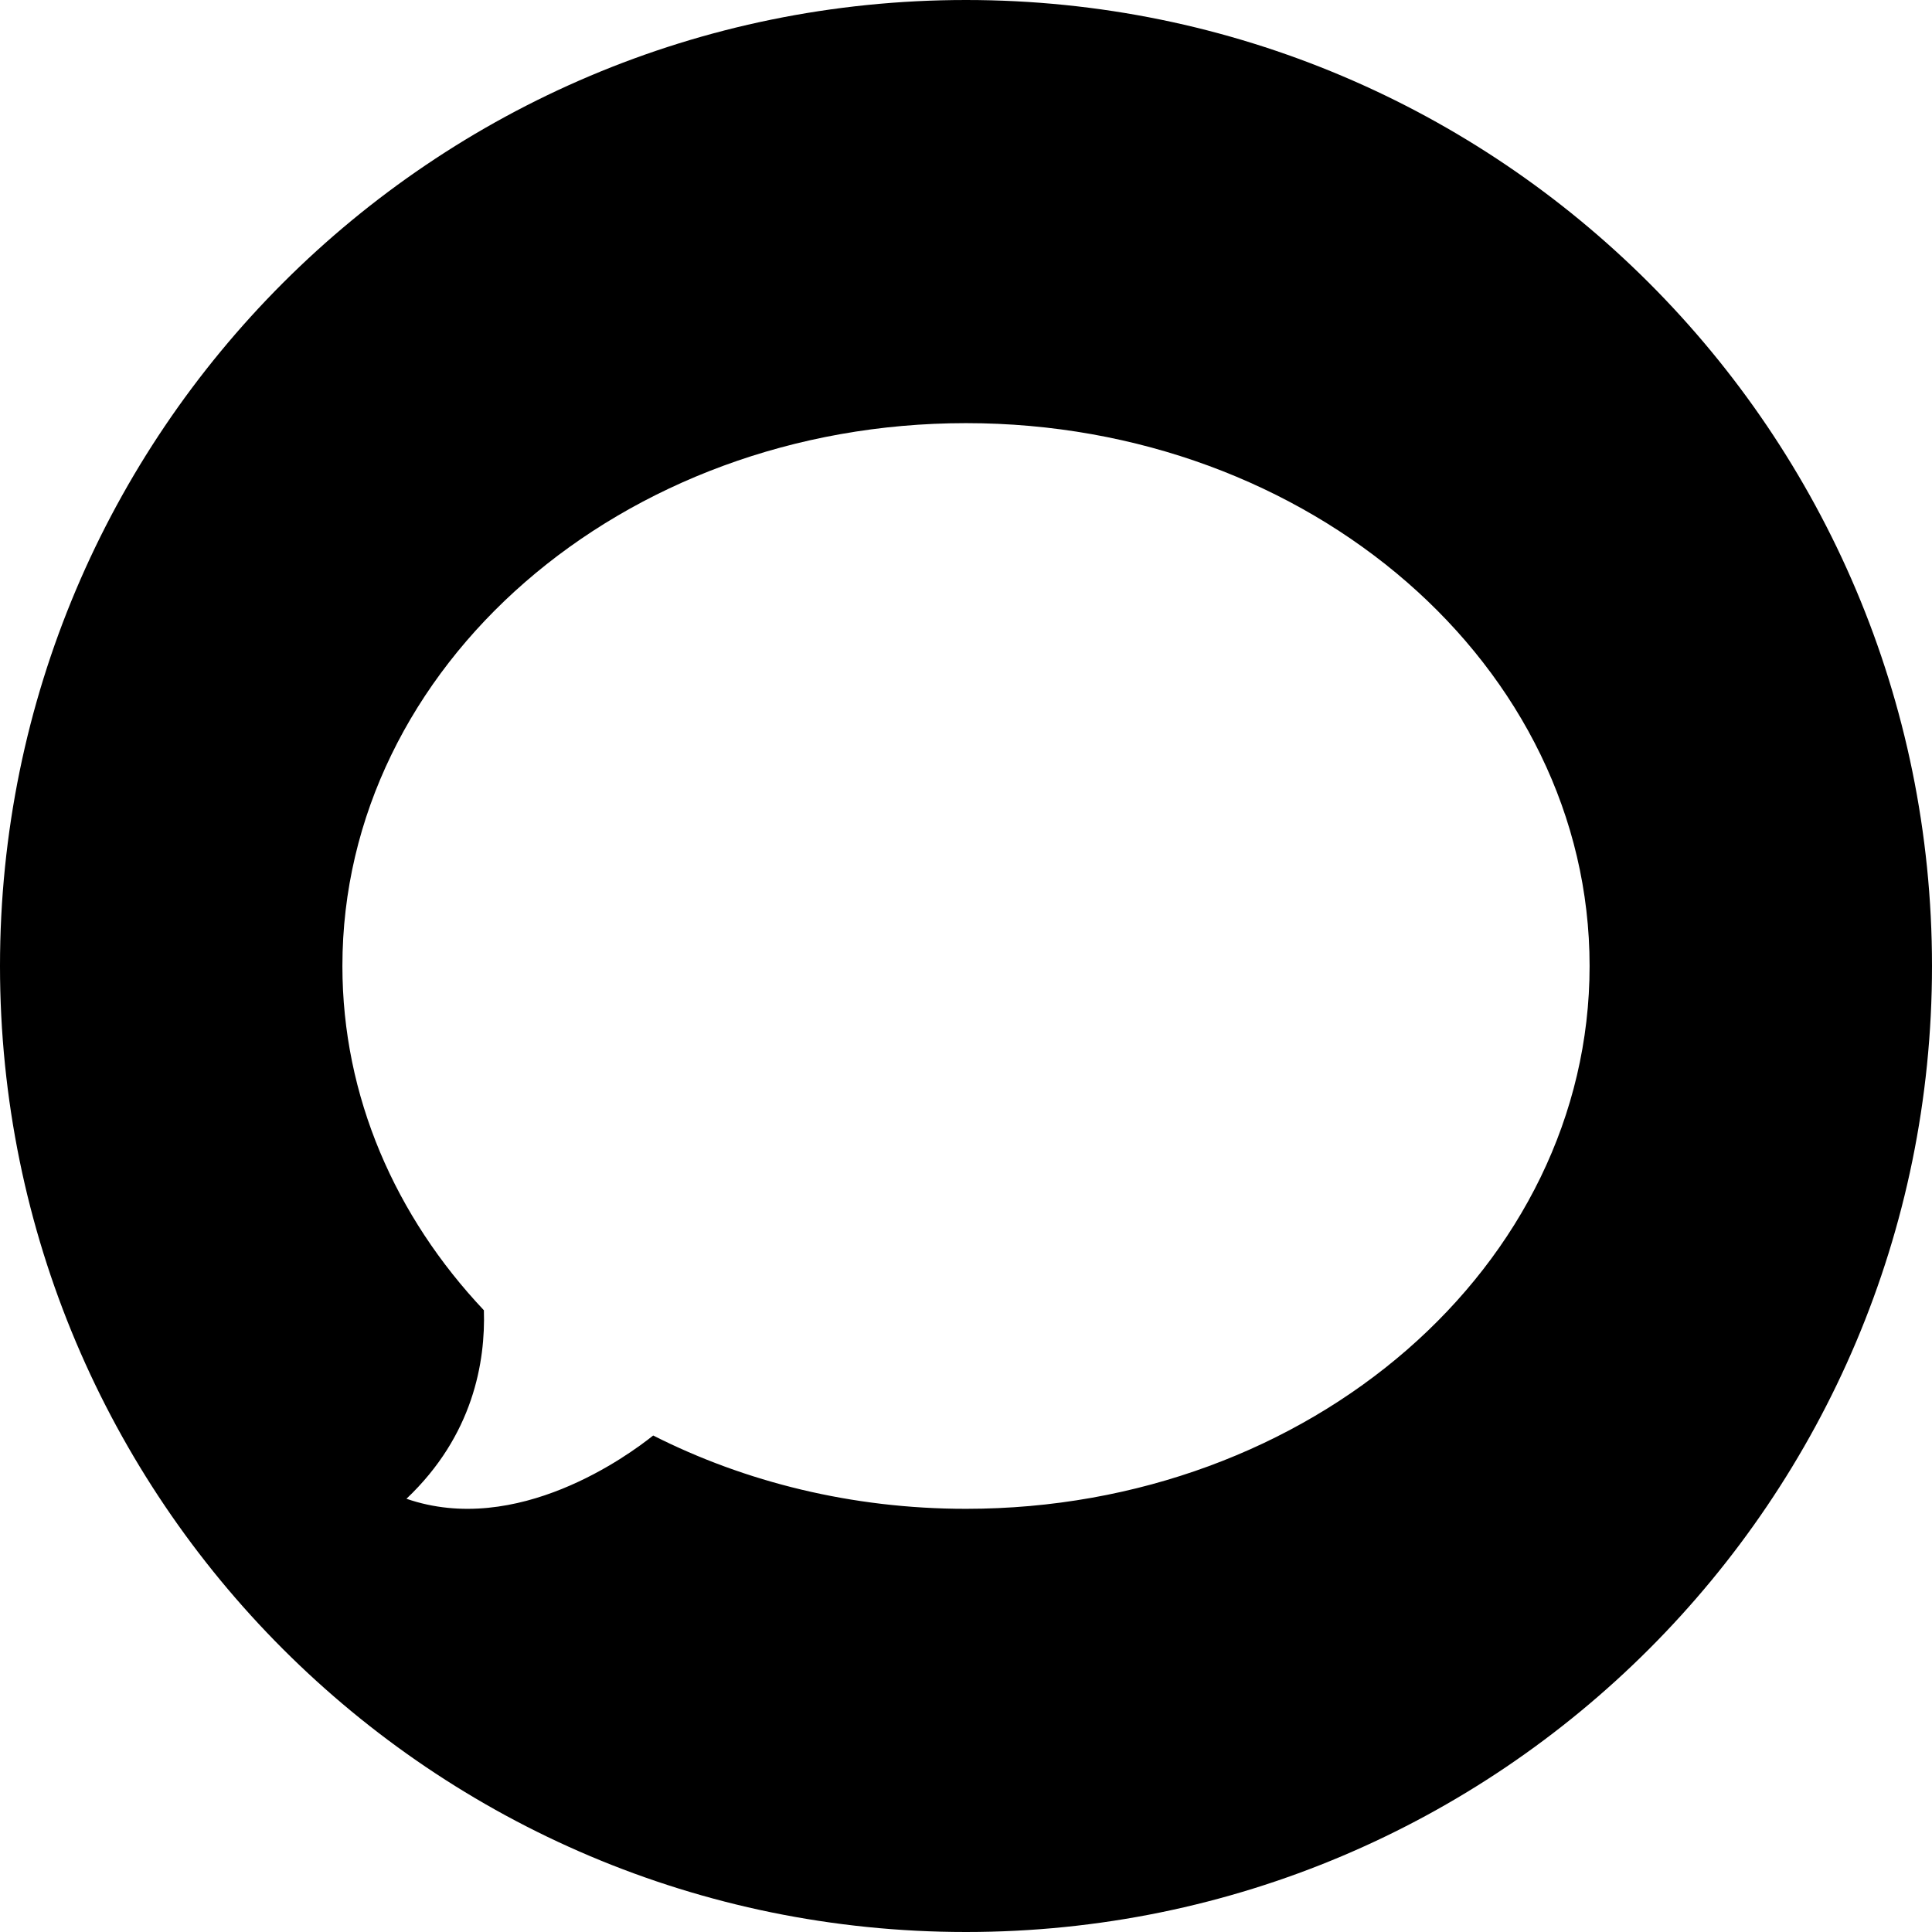 <?xml version="1.0" encoding="iso-8859-1"?>
<!-- Uploaded to: SVG Repo, www.svgrepo.com, Generator: SVG Repo Mixer Tools -->
<svg fill="#000000" height="800px" width="800px" version="1.1" id="Layer_1" xmlns="http://www.w3.org/2000/svg" xmlns:xlink="http://www.w3.org/1999/xlink" 
	 viewBox="0 0 299.99 299.99" xml:space="preserve">
<g>
	<g>
		<path d="M149.995,0C67.156,0,0,67.158,0,149.995S67.156,299.99,149.995,299.99c82.837,0,149.995-67.158,149.995-149.995
			S232.831,0,149.995,0z M149.995,234.281c-17.709,0-34.292-4.16-48.573-11.383c-3.826,3.063-21.135,15.764-38.31,9.822
			c10.382-9.832,12.275-21.301,12.024-29.269c-13.728-14.545-21.97-33.162-21.97-53.456c0.003-46.552,43.354-84.292,96.829-84.292
			c53.477,0,96.829,37.739,96.829,84.292C246.824,196.548,203.472,234.281,149.995,234.281z"/>
	</g>
</g>
</svg>